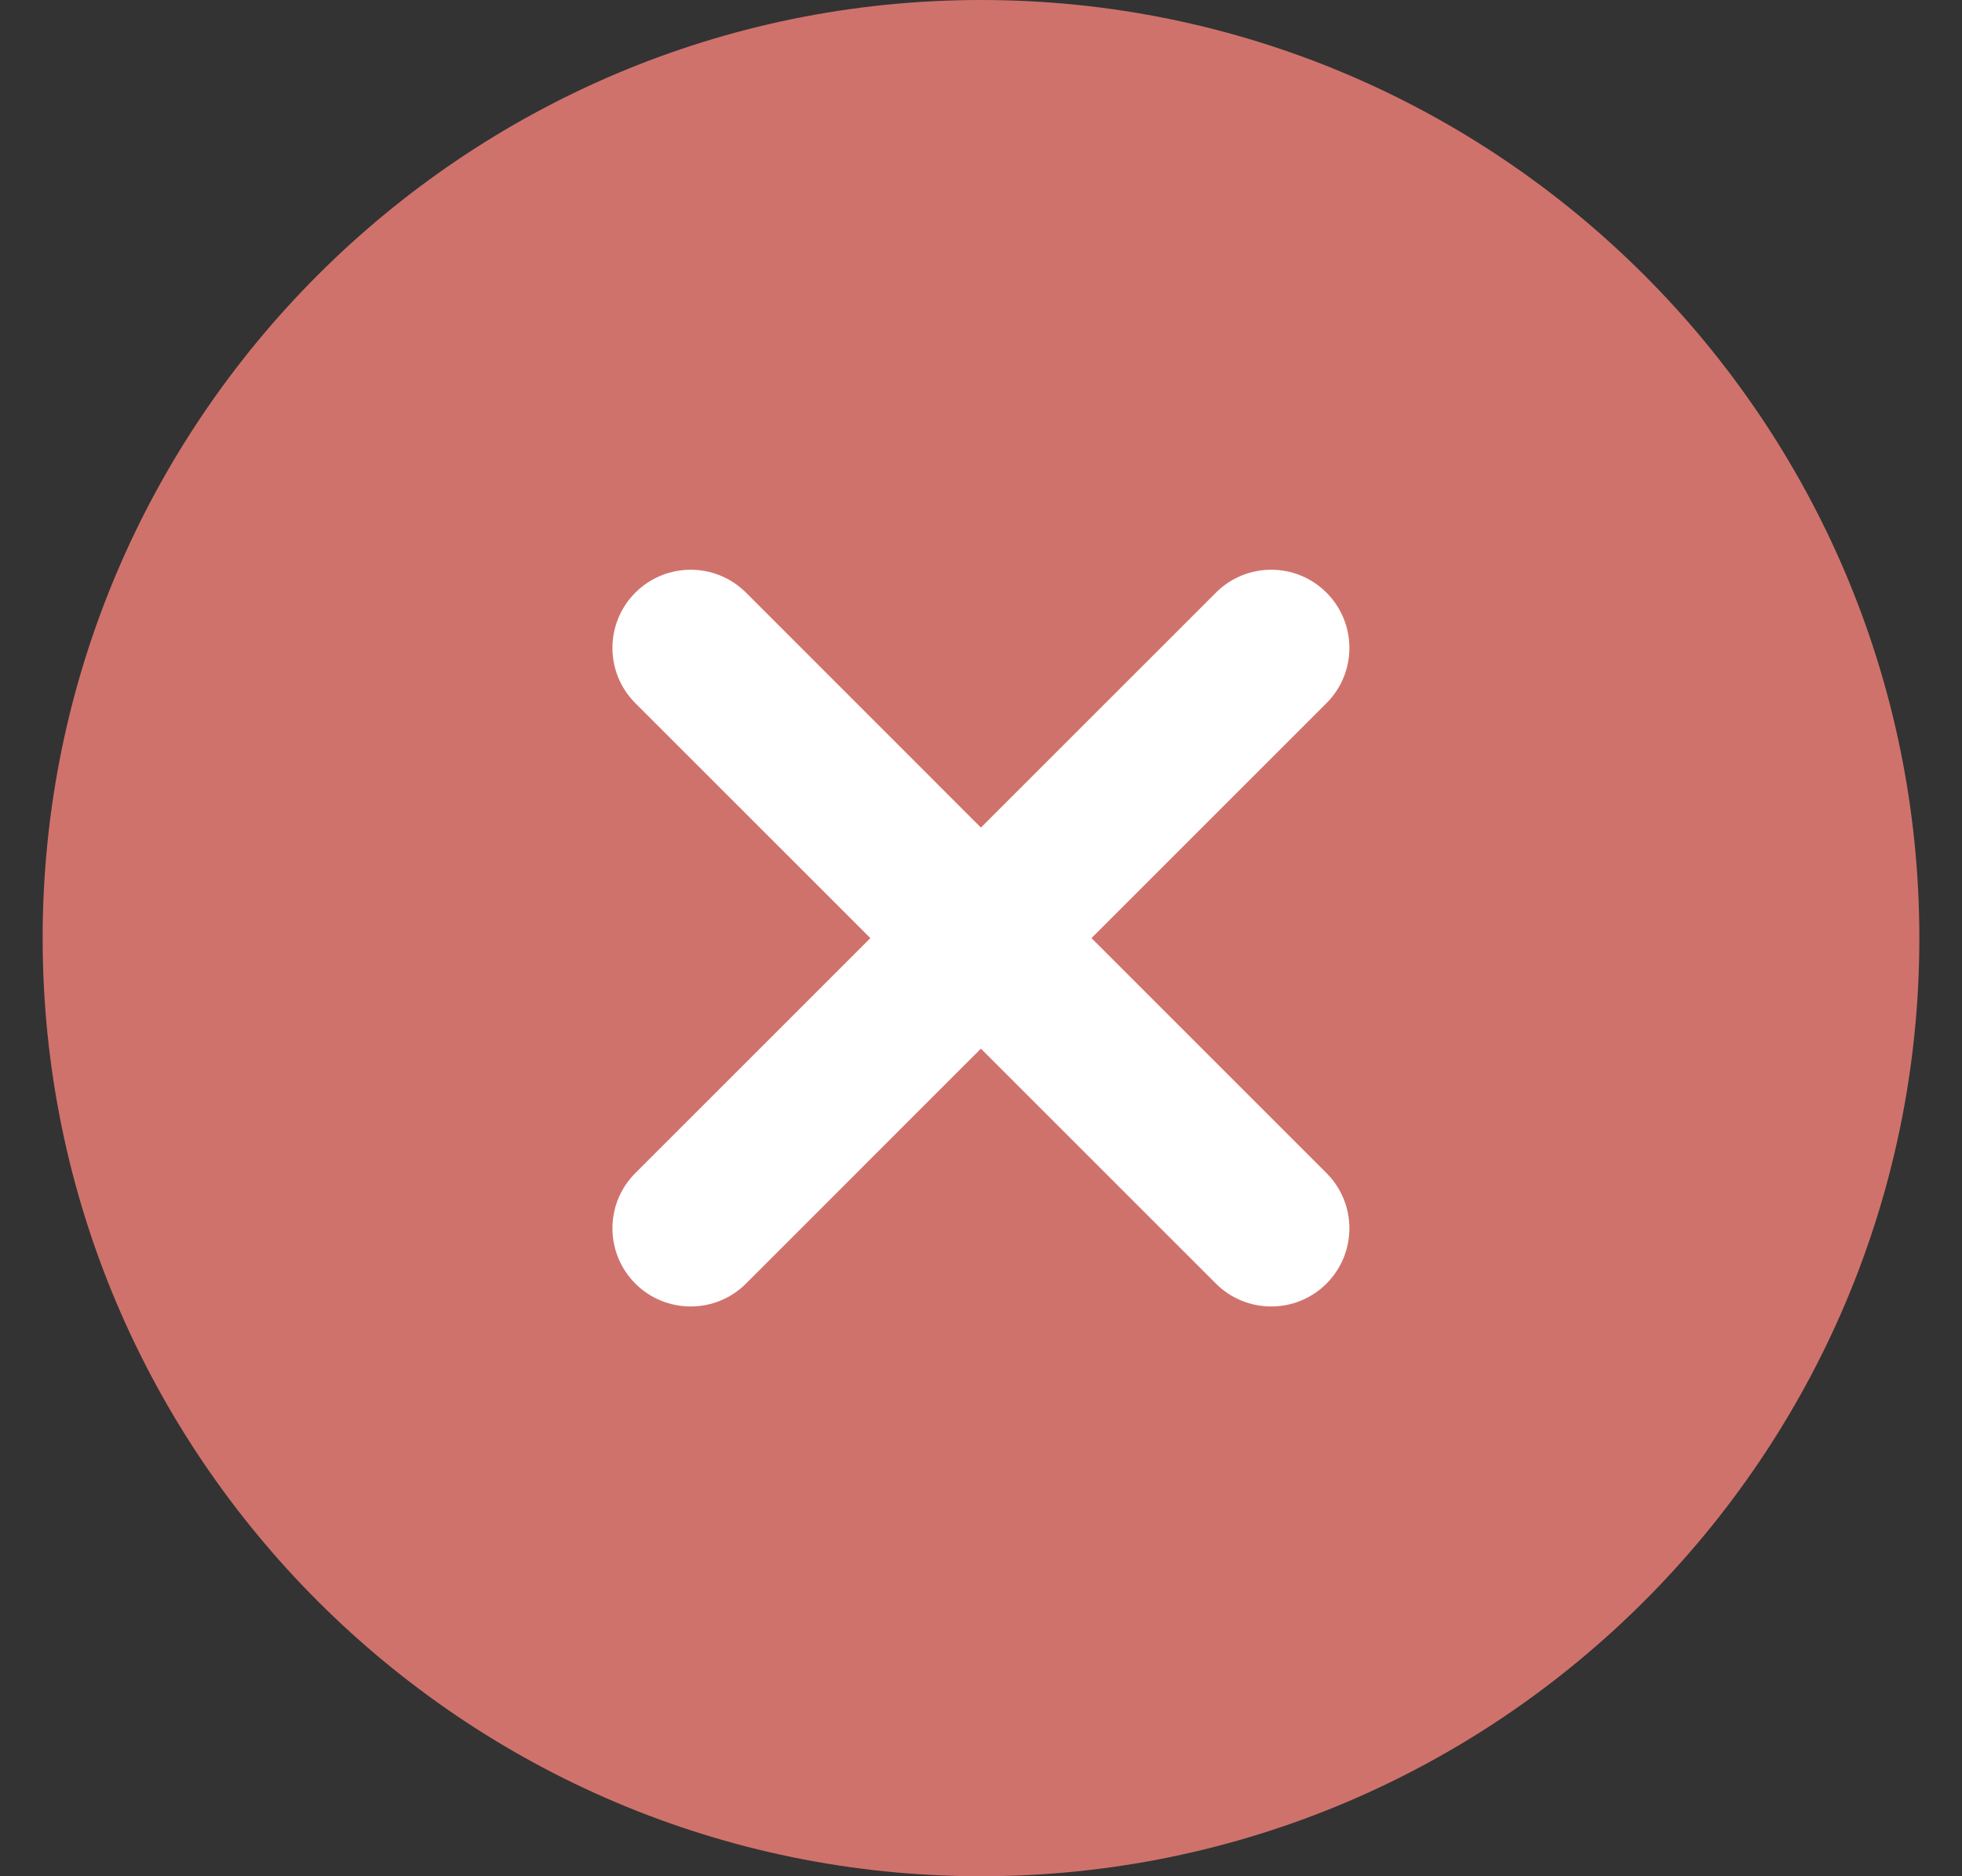 <svg width="23" height="22" viewBox="0 0 23 22" fill="none" xmlns="http://www.w3.org/2000/svg">
<rect x="0" y="0" width="23" height="22" fill="#333333" stroke="none"/>
<g clip-path="url(#clip0)">
<path d="M11.5 0C5.434 0 0.5 4.934 0.5 11C0.5 17.066 5.434 22 11.5 22C17.566 22 22.5 17.066 22.5 11C22.5 4.934 17.566 0 11.5 0Z" fill="#D0726C"/>
<path d="M15.55 13.755C15.908 14.113 15.908 14.692 15.55 15.051C15.371 15.23 15.137 15.319 14.902 15.319C14.667 15.319 14.433 15.23 14.254 15.051L11.499 12.296L8.745 15.051C8.566 15.23 8.331 15.319 8.097 15.319C7.862 15.319 7.627 15.23 7.448 15.051C7.09 14.692 7.09 14.113 7.448 13.755L10.203 11L7.448 8.245C7.09 7.887 7.09 7.308 7.448 6.949C7.807 6.591 8.386 6.591 8.745 6.949L11.499 9.704L14.254 6.949C14.612 6.591 15.192 6.591 15.55 6.949C15.908 7.308 15.908 7.887 15.55 8.245L12.795 11L15.55 13.755Z" fill="white"/>
</g>
<defs>
<clipPath id="clip0">
<rect width="22" height="22" fill="white" transform="translate(0.5)"/>
</clipPath>
</defs>
</svg>
